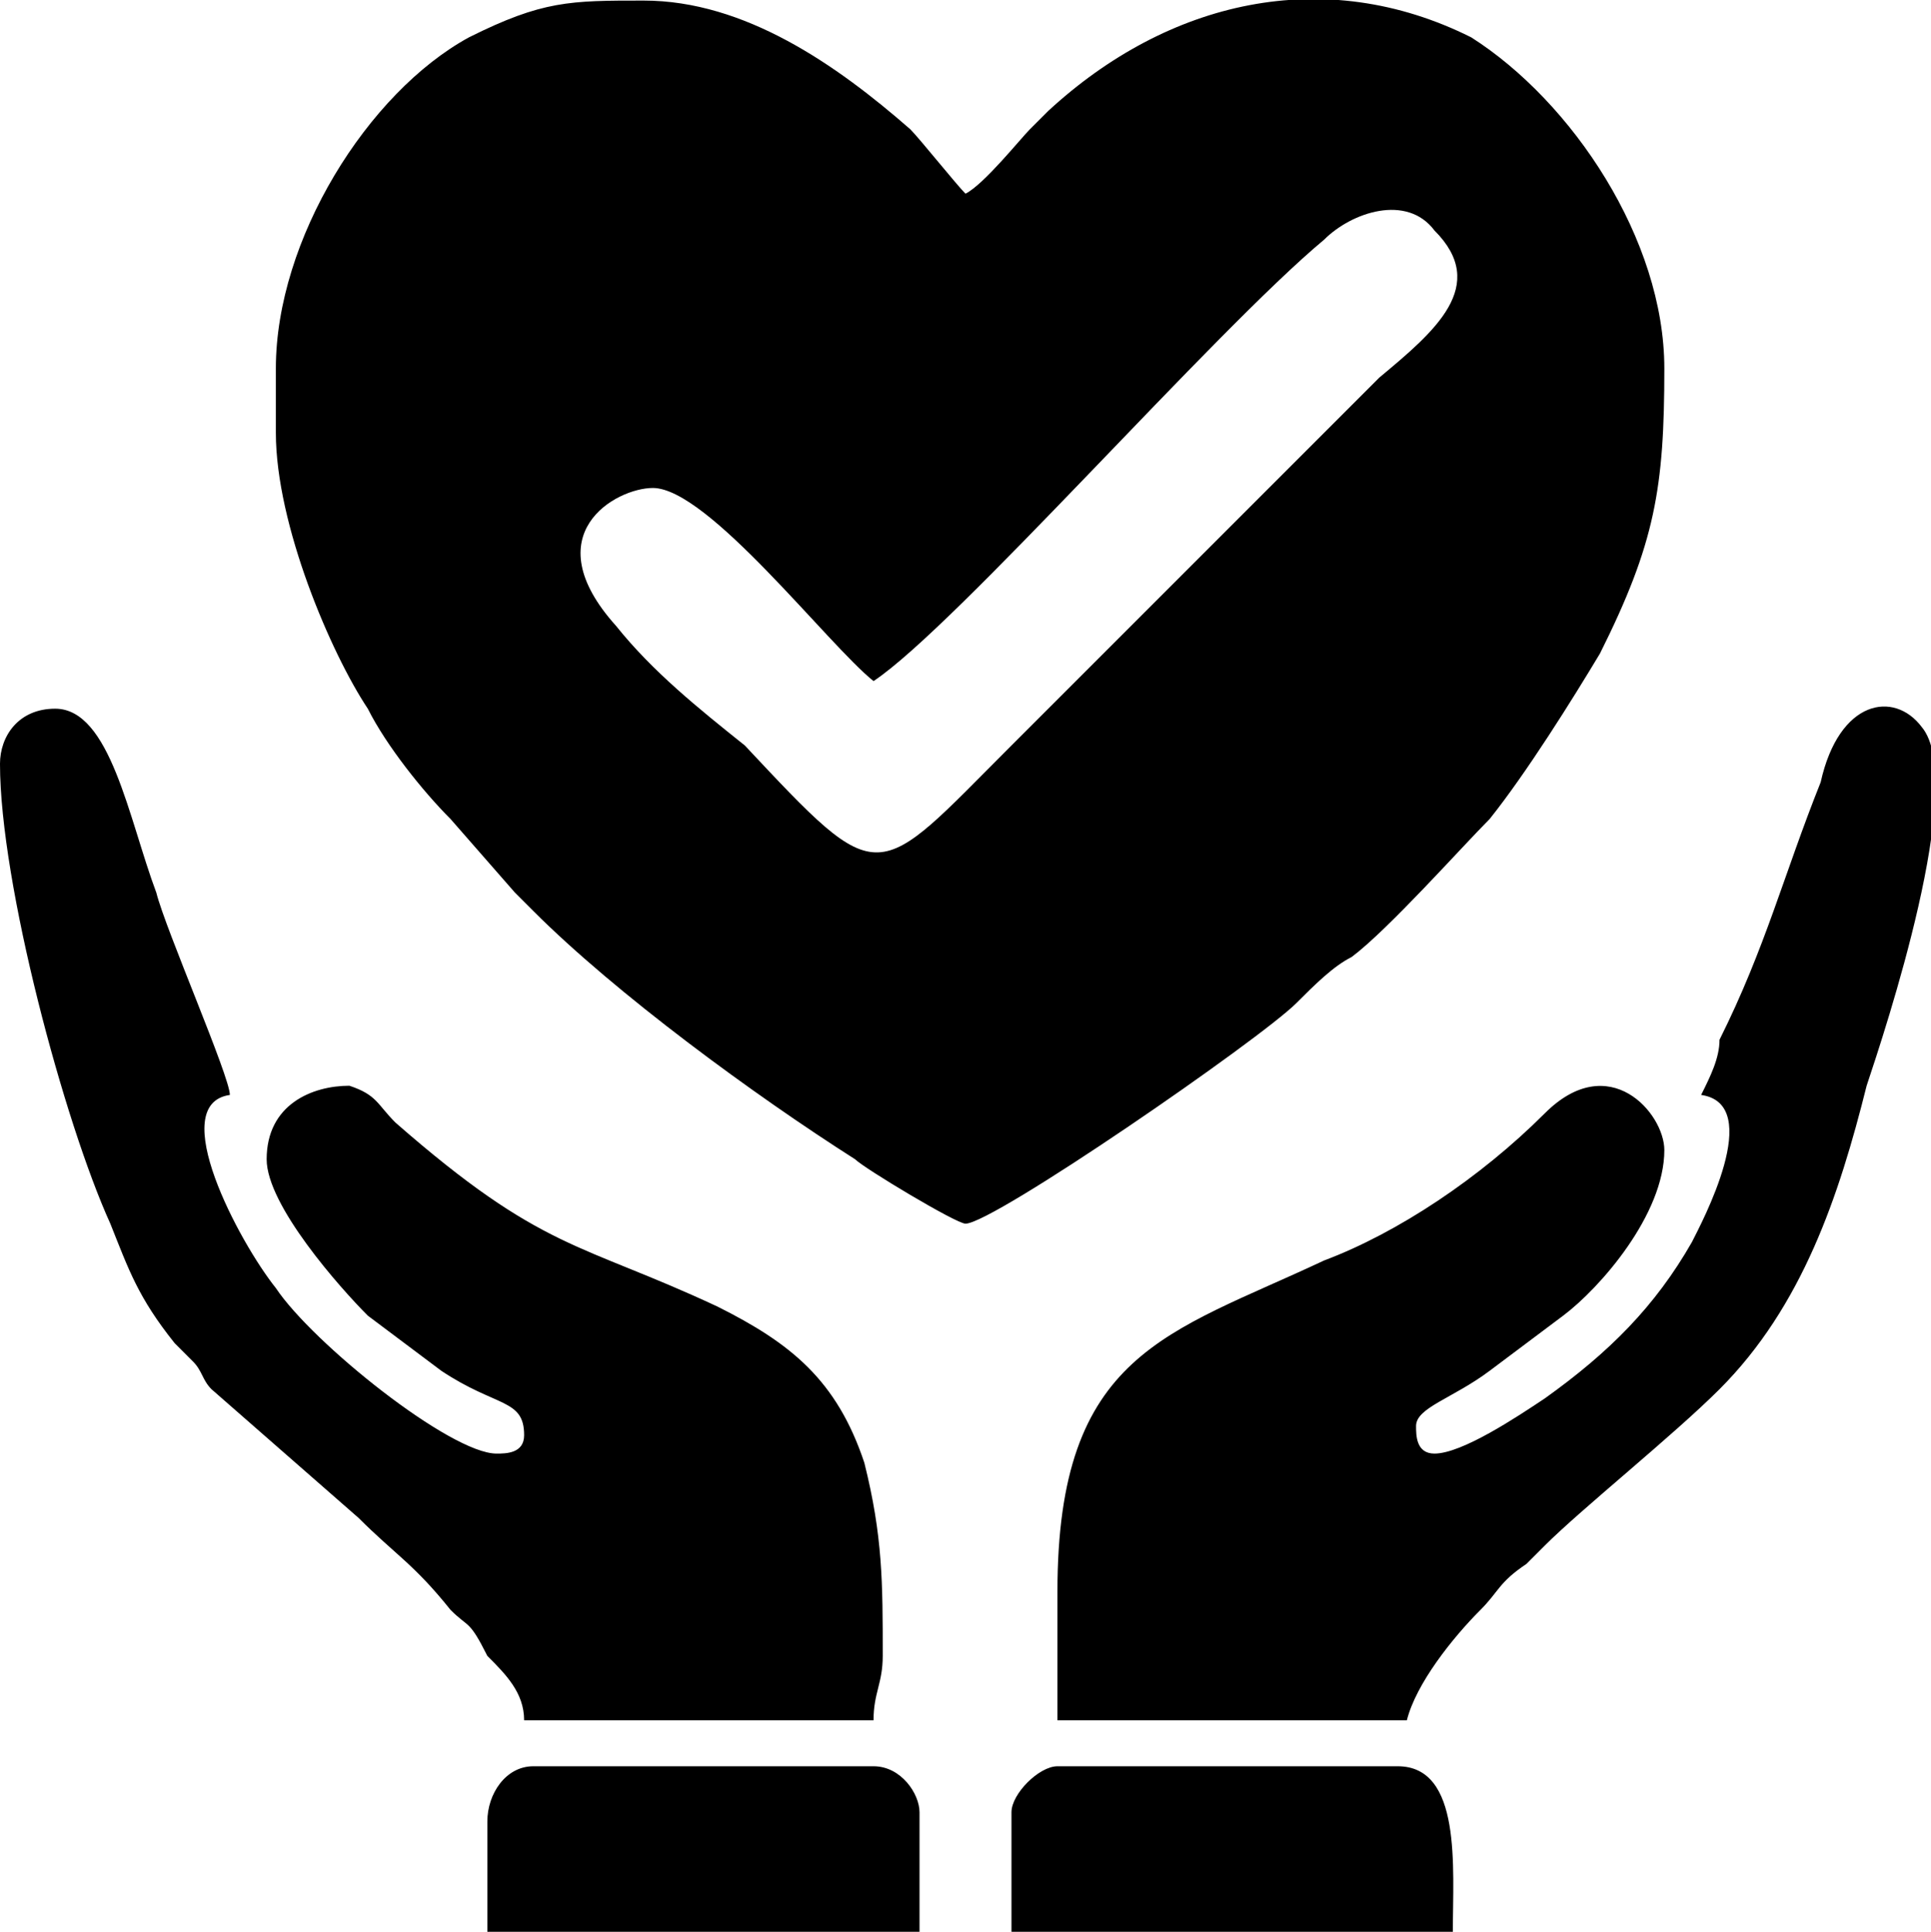 <?xml version="1.0" encoding="UTF-8"?>
<!DOCTYPE svg PUBLIC "-//W3C//DTD SVG 1.1//EN" "http://www.w3.org/Graphics/SVG/1.1/DTD/svg11.dtd">
<!-- Creator: CorelDRAW X7 -->
<svg xmlns="http://www.w3.org/2000/svg" xml:space="preserve" width="11.81mm" height="11.817mm" version="1.1" style="shape-rendering:geometricPrecision; text-rendering:geometricPrecision; image-rendering:optimizeQuality; fill-rule:evenodd; clip-rule:evenodd"
viewBox="0 0 210 210"
 xmlns:xlink="http://www.w3.org/1999/xlink">
 <defs>
  <style type="text/css">
   <![CDATA[
    .fil0 {fill:black}
   ]]>
  </style>
 </defs>
 <g id="Слой_x0020_1">
  <path class="fil0" d="M30 40l0 7c0,10 6,24 10,30 2,4 6,9 9,12l7 8c1,1 1,1 2,2 9,9 24,20 35,27 1,1 11,7 12,7 3,0 32,-20 36,-24 2,-2 4,-4 6,-5 4,-3 12,-12 15,-15 4,-5 9,-13 12,-18 6,-12 7,-18 7,-31 0,-14 -10,-29 -21,-36 -16,-8 -33,-4 -46,8 -1,1 -1,1 -2,2 -1,1 -5,6 -7,7 -1,-1 -5,-6 -6,-7 -8,-7 -18,-14 -29,-14 -8,0 -11,0 -19,4 -11,6 -21,22 -21,36zm41 13c6,0 19,17 24,21 9,-6 37,-38 49,-48 3,-3 9,-5 12,-1 6,6 0,11 -6,16l-40 40c-15,15 -14,16 -29,0 -5,-4 -10,-8 -14,-13 -9,-10 0,-15 4,-15zm-18 145l0 12 47 0 0 -13c0,-2 -2,-5 -5,-5l-37 0c-3,0 -5,3 -5,6zm57 -1l0 13 48 0c0,-7 1,-18 -6,-18l-37 0c-2,0 -5,3 -5,5zm75 -78c7,1 0,14 -1,16 -4,7 -9,12 -16,17 -3,2 -9,6 -12,6 -2,0 -2,-2 -2,-3 0,-2 4,-3 8,-6l8 -6c4,-3 11,-11 11,-18 0,-4 -6,-11 -13,-4 -7,7 -16,13 -24,16 -17,8 -29,10 -29,36l0 8c0,3 0,3 0,6l38 0c1,-4 5,-9 8,-12 2,-2 2,-3 5,-5 1,-1 1,-1 2,-2 4,-4 14,-12 19,-17 9,-9 13,-21 16,-33 2,-6 11,-33 6,-39 -3,-4 -9,-3 -11,6 -4,10 -6,18 -11,28 0,2 -1,4 -2,6zm-185 -36c0,13 7,39 12,50 2,5 3,8 7,13 1,1 1,1 2,2 1,1 1,2 2,3l16 14c4,4 6,5 10,10 2,2 2,1 4,5 2,2 4,4 4,7l38 0c0,-3 1,-4 1,-7 0,-8 0,-13 -2,-21 -3,-9 -8,-13 -16,-17 -15,-7 -19,-6 -35,-20 -2,-2 -2,-3 -5,-4 -4,0 -9,2 -9,8 0,5 8,14 11,17l8 6c6,4 9,3 9,7 0,2 -2,2 -3,2 -5,0 -20,-12 -24,-18 -4,-5 -12,-20 -5,-21 0,-2 -7,-18 -8,-22 -3,-8 -5,-20 -11,-20 -4,0 -6,3 -6,6z"/>
 </g>
</svg>
